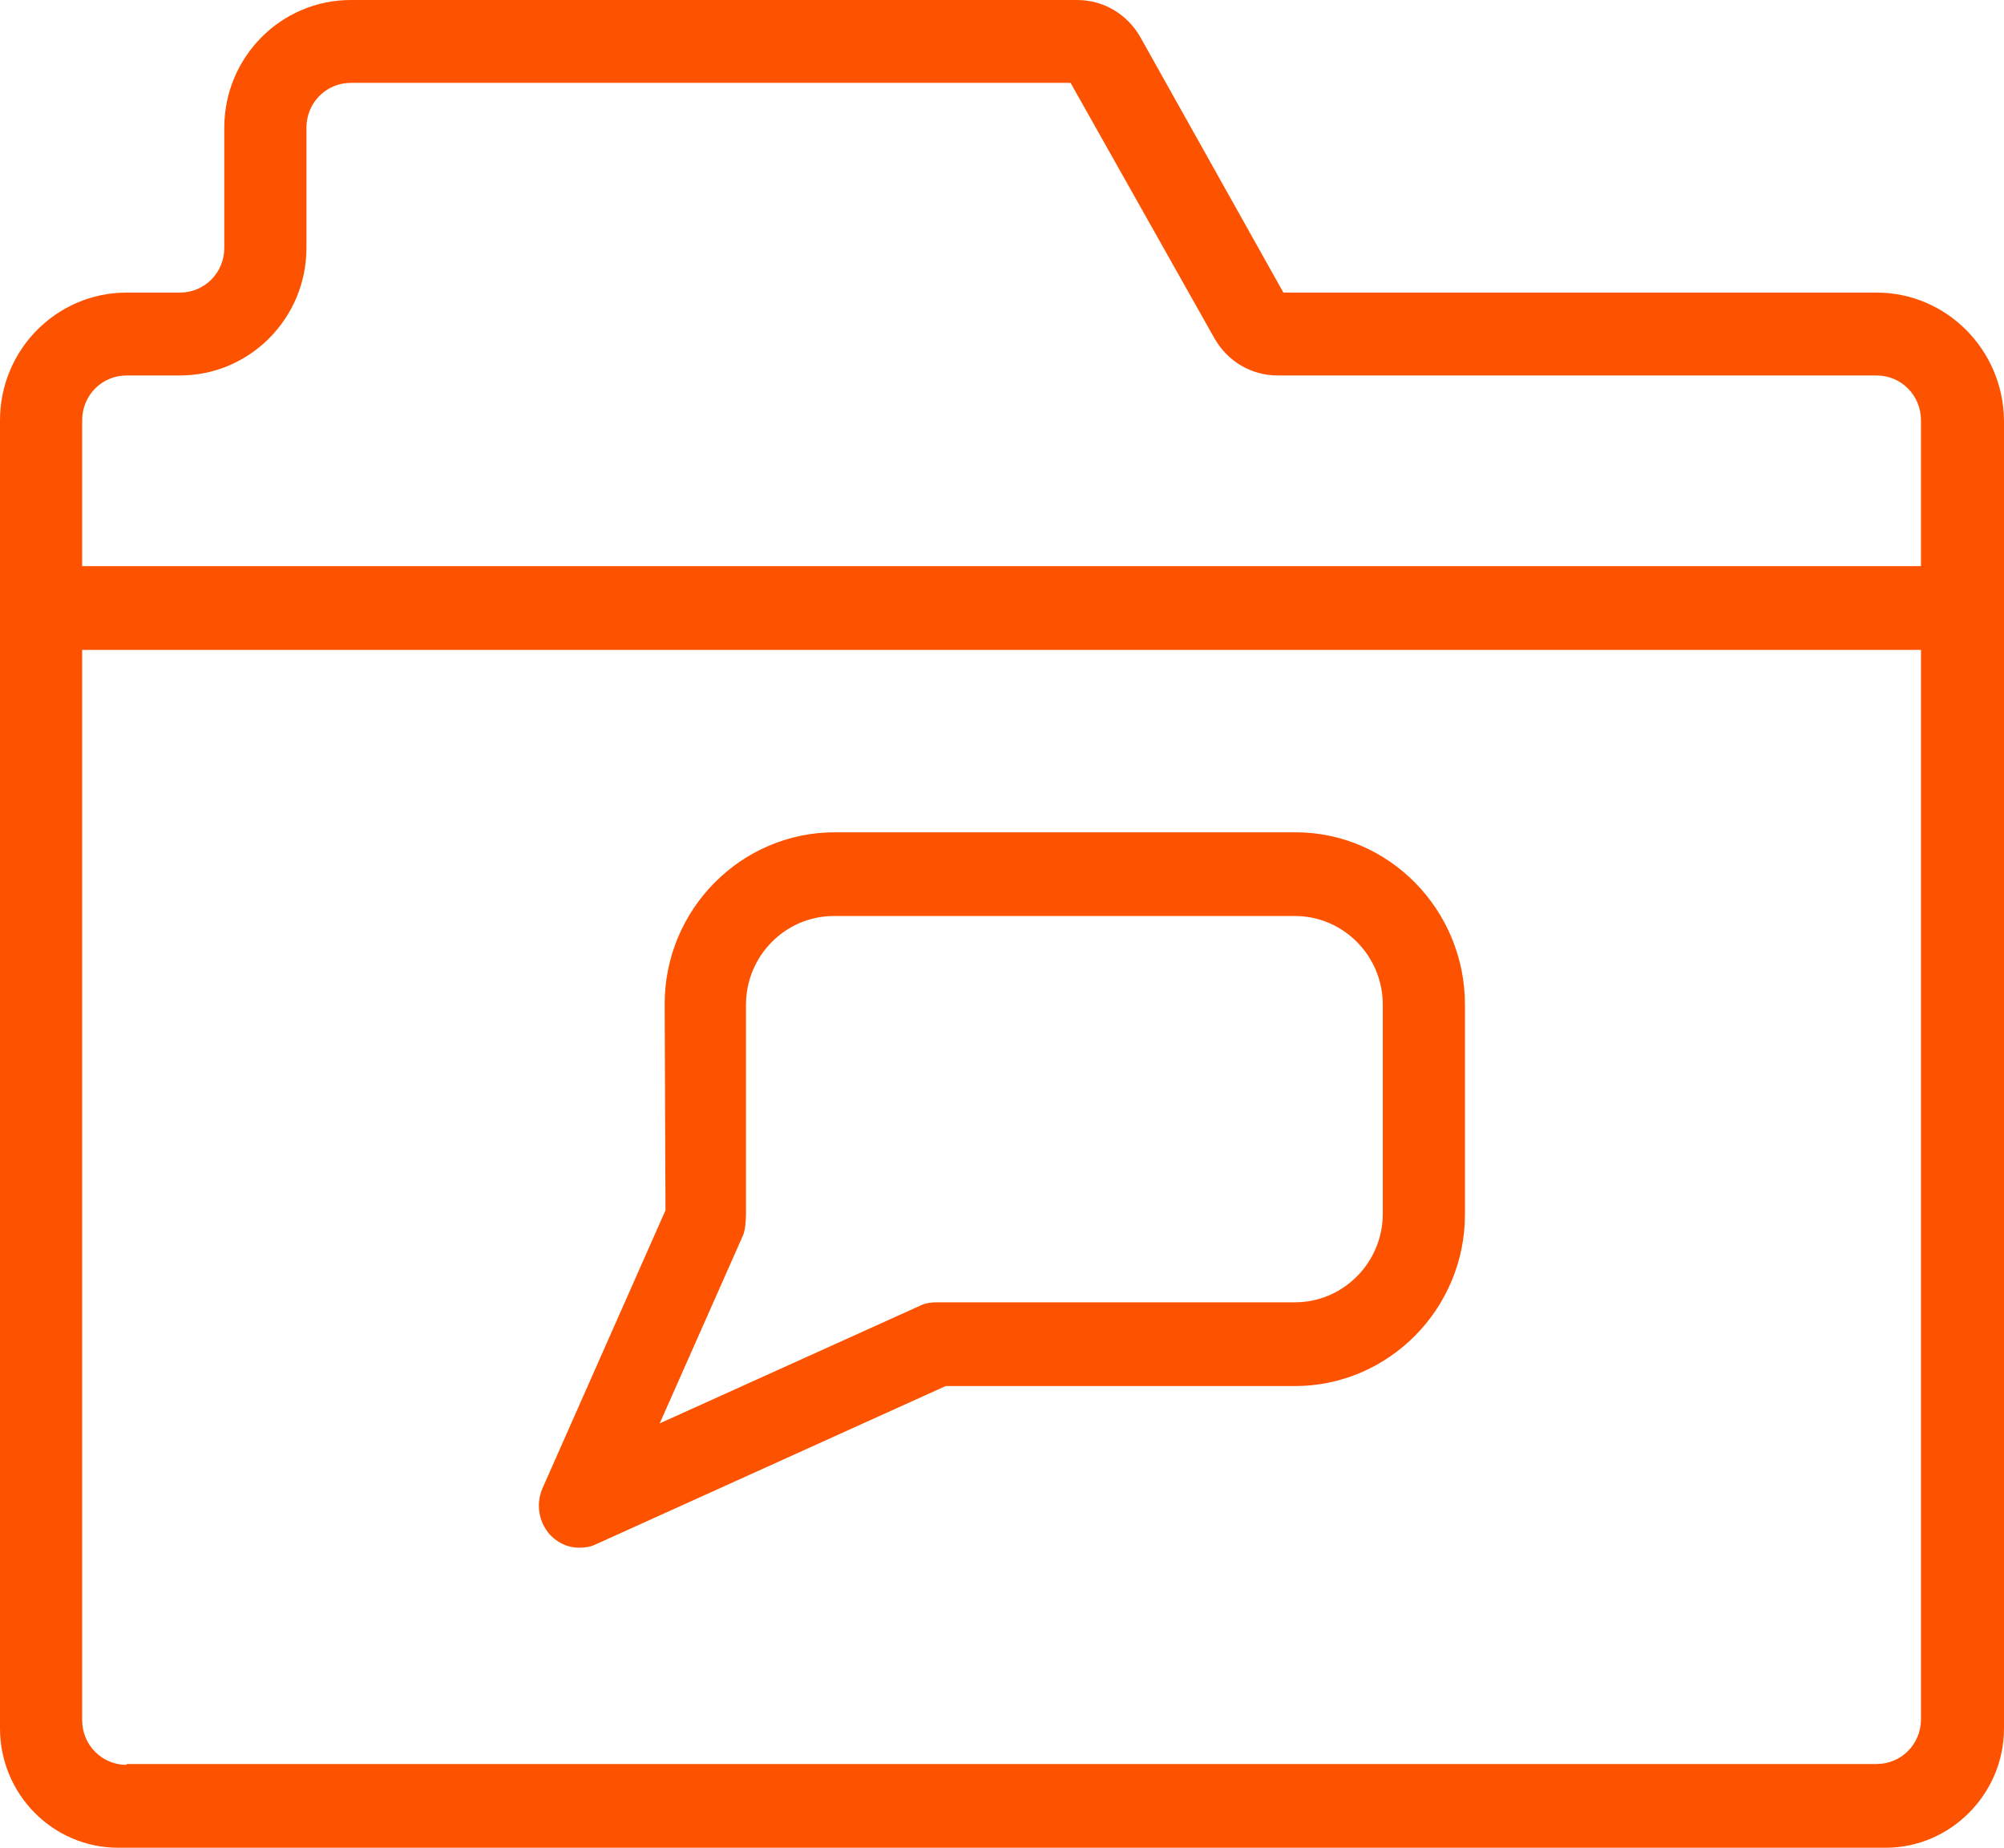 <?xml version="1.0" encoding="UTF-8"?>
<svg width="64px" height="59px" viewBox="0 0 64 59" version="1.1" xmlns="http://www.w3.org/2000/svg" xmlns:xlink="http://www.w3.org/1999/xlink">
    <title>4347DB42-E476-4CC4-8776-31A939106D2C</title>
    <g id="Page-1" stroke="none" stroke-width="1" fill="none" fill-rule="evenodd">
        <g id="grocery-white" transform="translate(-231, -8678)" fill="#FD5300" fill-rule="nonzero">
            <g id="noun-chat-4698048" transform="translate(231, 8678)">
                <path d="M59.932,9.343 L40.987,9.343 L36.421,1.191 C36.001,0.45 35.24,0 34.4,0 L11.204,0 C8.974,0 7.163,1.826 7.163,4.076 L7.163,7.914 C7.163,8.708 6.534,9.343 5.746,9.343 L4.041,9.343 C1.81,9.343 0,11.17 0,13.42 L0,55.189 C0,57.279 1.679,59 3.778,59 L60.222,59 C62.294,59 64,57.279 64,55.189 L64,13.42 C63.974,11.17 62.163,9.343 59.933,9.343 L59.932,9.343 Z M4.041,56.353 C3.253,56.353 2.624,55.718 2.624,54.924 L2.624,20.751 L61.349,20.751 L61.349,54.897 C61.349,55.691 60.72,56.326 59.932,56.326 L4.041,56.326 L4.041,56.353 Z M2.624,18.104 L2.624,13.419 C2.624,12.625 3.253,11.989 4.041,11.989 L5.746,11.989 C7.977,11.989 9.787,10.163 9.787,7.913 L9.787,4.075 C9.787,3.281 10.417,2.646 11.204,2.646 L34.19,2.646 L38.782,10.798 C39.202,11.539 39.963,11.989 40.803,11.989 L59.931,11.989 C60.719,11.989 61.348,12.625 61.348,13.419 L61.348,18.077 L2.623,18.077 L2.624,18.104 Z" id="Shape"></path>
                <path d="M41.38,26.576 L26.659,26.576 C23.668,26.576 21.227,29.037 21.227,32.055 L21.253,38.646 L17.317,47.54 C17.107,48.043 17.212,48.625 17.579,49.022 C17.842,49.287 18.157,49.419 18.498,49.419 C18.682,49.419 18.865,49.393 19.023,49.314 L30.201,44.258 L41.353,44.258 C44.344,44.258 46.785,41.797 46.785,38.778 L46.785,32.082 C46.785,29.037 44.345,26.576 41.38,26.576 L41.38,26.576 Z M44.161,38.752 C44.161,40.313 42.902,41.584 41.353,41.584 L29.912,41.584 C29.728,41.584 29.545,41.611 29.388,41.69 L21.069,45.449 L23.72,39.467 C23.798,39.308 23.824,38.964 23.824,38.779 L23.824,32.082 C23.824,30.52 25.084,29.249 26.632,29.249 L41.353,29.249 C42.901,29.249 44.161,30.52 44.161,32.082 L44.161,38.752 Z" id="Shape"></path>
            </g>
        </g>
    </g>
</svg>